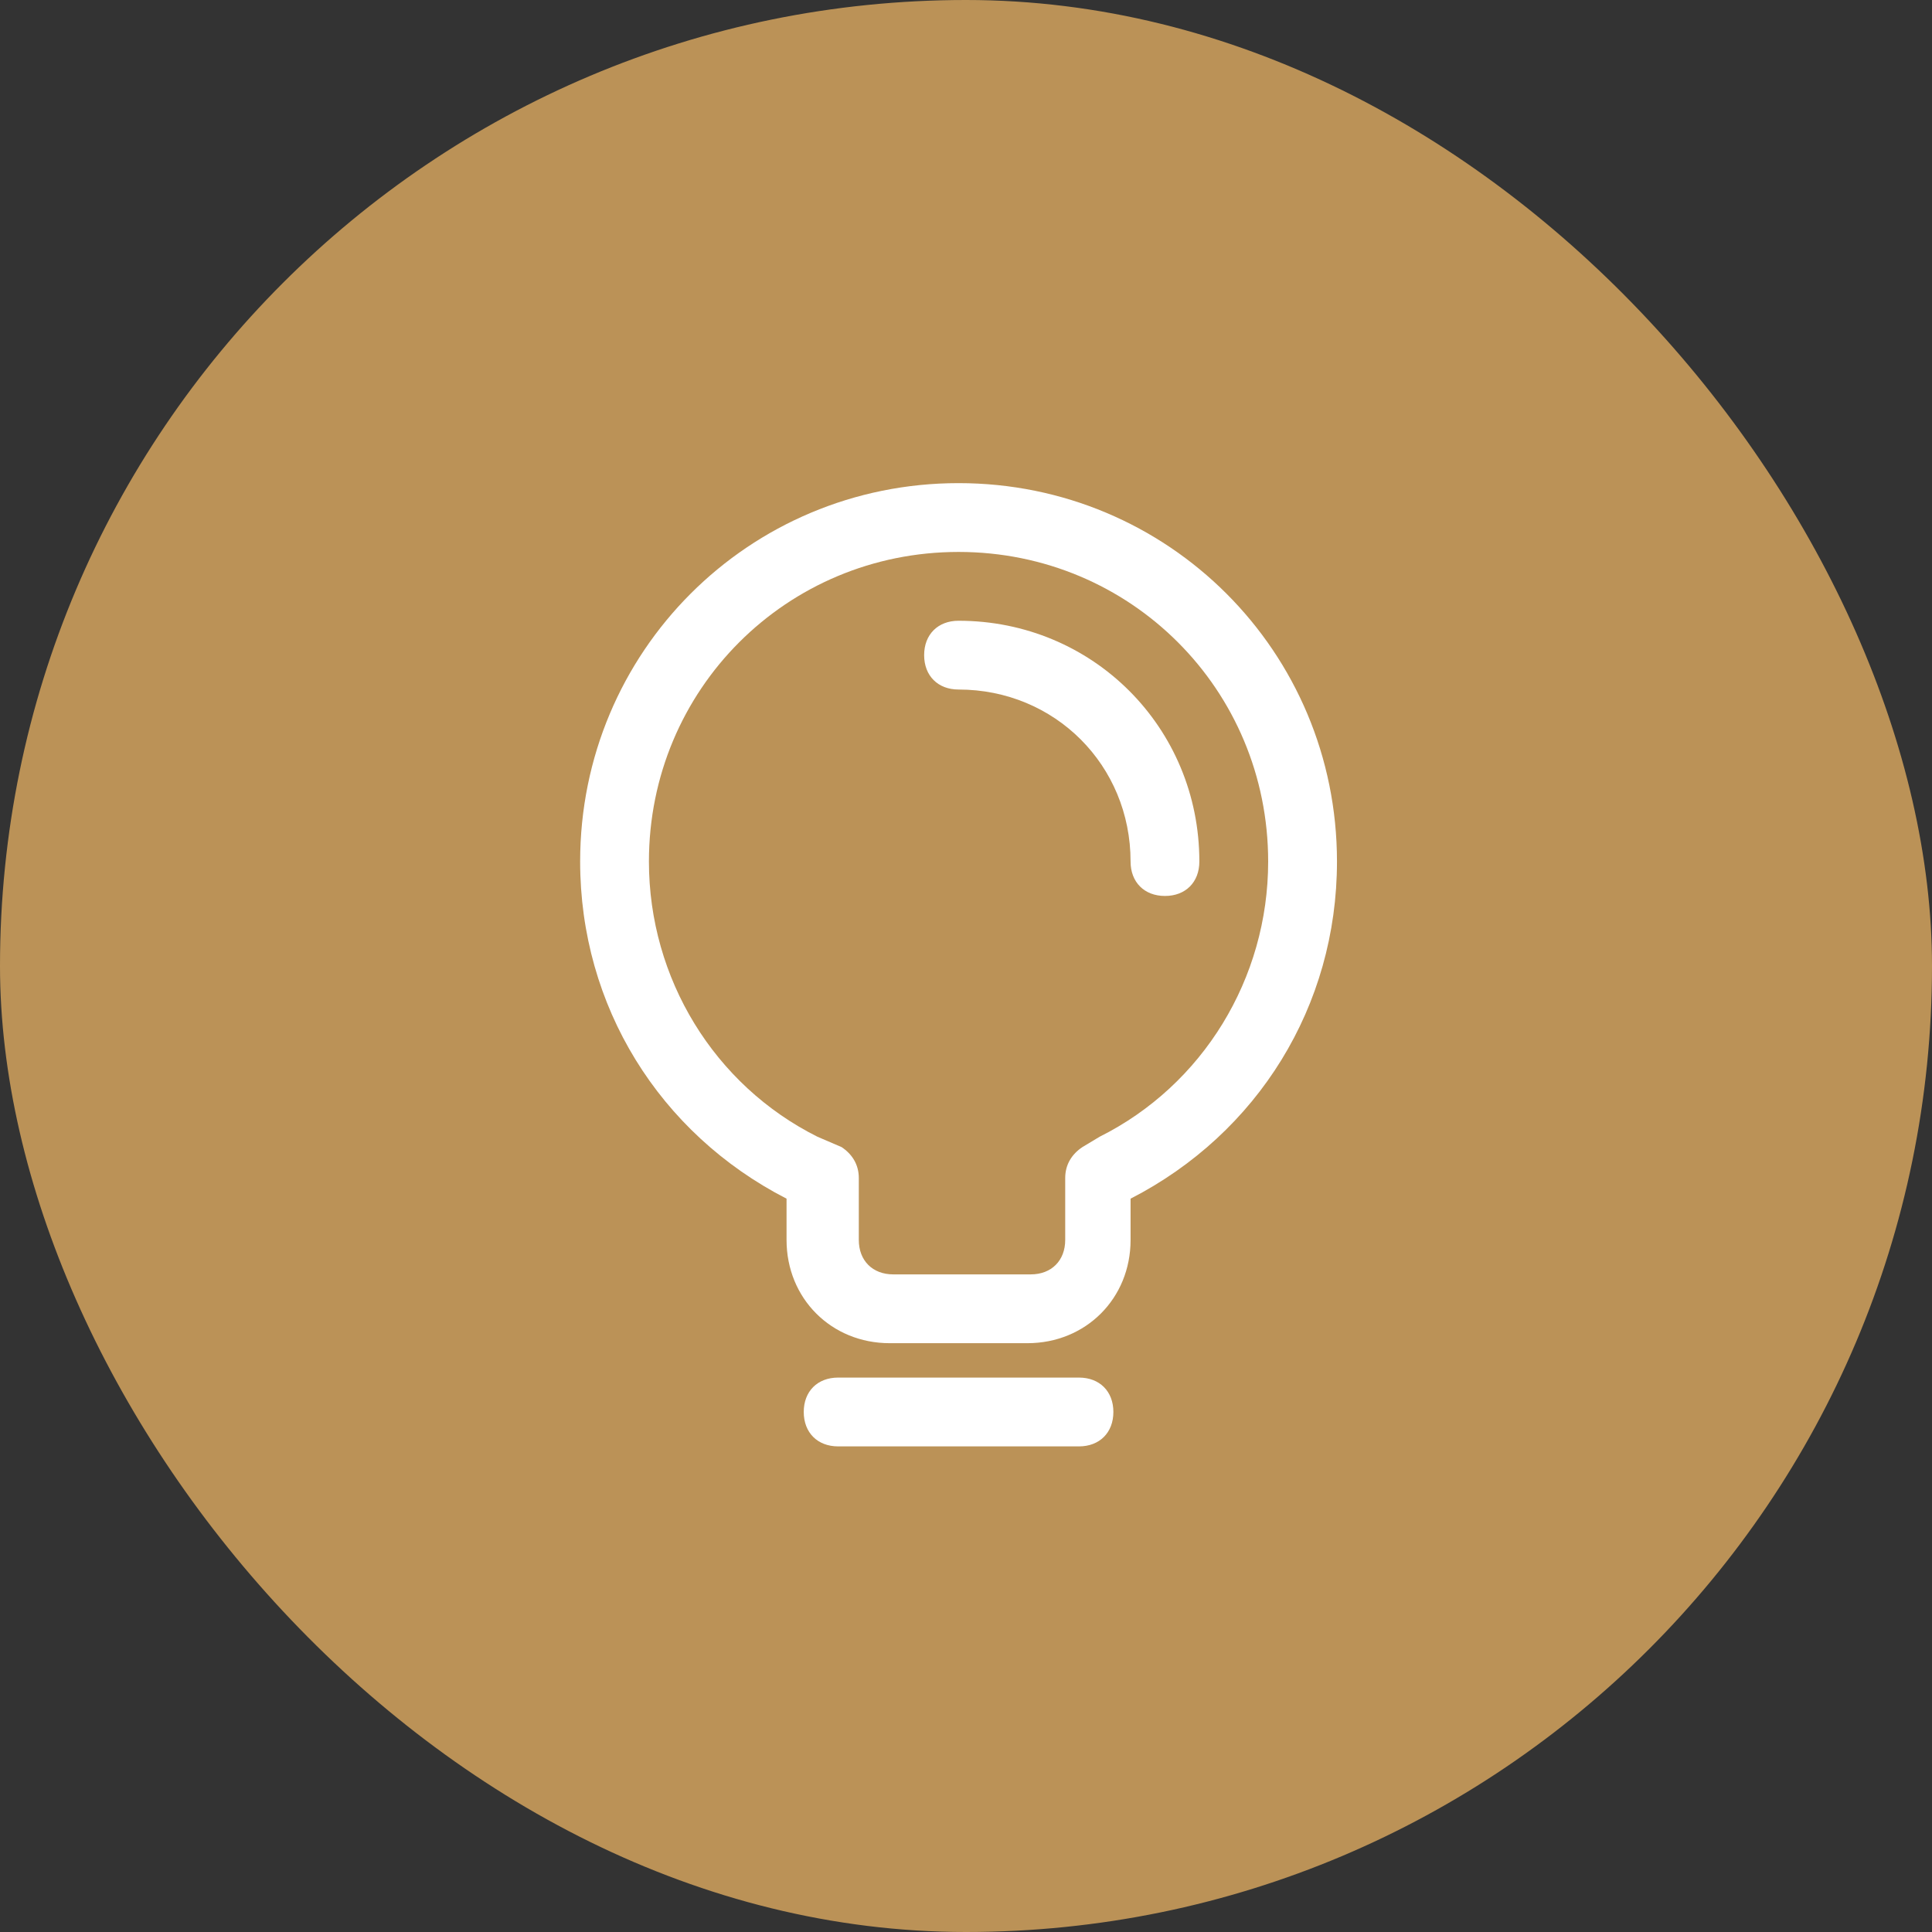 <?xml version="1.0" encoding="UTF-8"?>
<svg width="60px" height="60px" viewBox="0 0 60 60" version="1.1" xmlns="http://www.w3.org/2000/svg" xmlns:xlink="http://www.w3.org/1999/xlink">
    <rect x="0" y="0" width="60" height="60" fill="#333333" stroke="none"/>
    <title>编组 19</title>
    <g id="页面-1" stroke="none" stroke-width="1" fill="none" fill-rule="evenodd">
        <g id="官网-首页" transform="translate(-397, -1636)">
            <g id="编组-19" transform="translate(397, 1636)">
                <rect id="矩形备份-2" fill="#BB9257" x="0" y="0" width="60" height="60" rx="30"></rect>
                <g id="编组" transform="translate(18, 15)" fill="#FFFFFF" fill-rule="nonzero">
                    <path d="M15.508,27.782 L8.03,27.782 C7.388,27.782 6.961,28.209 6.961,28.85 C6.961,29.491 7.388,29.919 8.03,29.919 L15.508,29.919 C16.149,29.919 16.577,29.491 16.577,28.85 C16.577,28.209 16.149,27.782 15.508,27.782 Z M11.769,0.004 C5.252,0.004 0.017,5.239 0.017,11.756 C0.017,16.243 2.474,20.196 6.427,22.226 L6.427,23.508 C6.427,25.325 7.816,26.714 9.632,26.714 L13.906,26.714 C15.722,26.714 17.111,25.325 17.111,23.508 L17.111,22.226 C21.064,20.196 23.521,16.243 23.521,11.756 C23.521,5.239 18.286,0.004 11.769,0.004 Z M16.149,20.303 L15.615,20.624 C15.294,20.838 15.081,21.158 15.081,21.585 L15.081,23.508 C15.081,24.149 14.653,24.577 14.012,24.577 L9.739,24.577 C9.098,24.577 8.671,24.149 8.671,23.508 L8.671,21.585 C8.671,21.158 8.457,20.838 8.136,20.624 L7.388,20.303 C4.183,18.701 2.153,15.389 2.153,11.756 C2.153,6.414 6.427,2.141 11.769,2.141 C17.111,2.141 21.384,6.414 21.384,11.756 C21.384,15.389 19.354,18.701 16.149,20.303 Z" id="形状"></path>
                    <path d="M18.179,12.825 C17.538,12.825 17.111,12.397 17.111,11.756 C17.111,8.765 14.76,6.414 11.769,6.414 C11.128,6.414 10.7,5.987 10.7,5.346 C10.7,4.705 11.128,4.278 11.769,4.278 C15.935,4.278 19.247,7.59 19.247,11.756 C19.247,12.397 18.82,12.825 18.179,12.825 Z" id="路径"></path>
                </g>
            </g>
        </g>
    </g>
</svg>